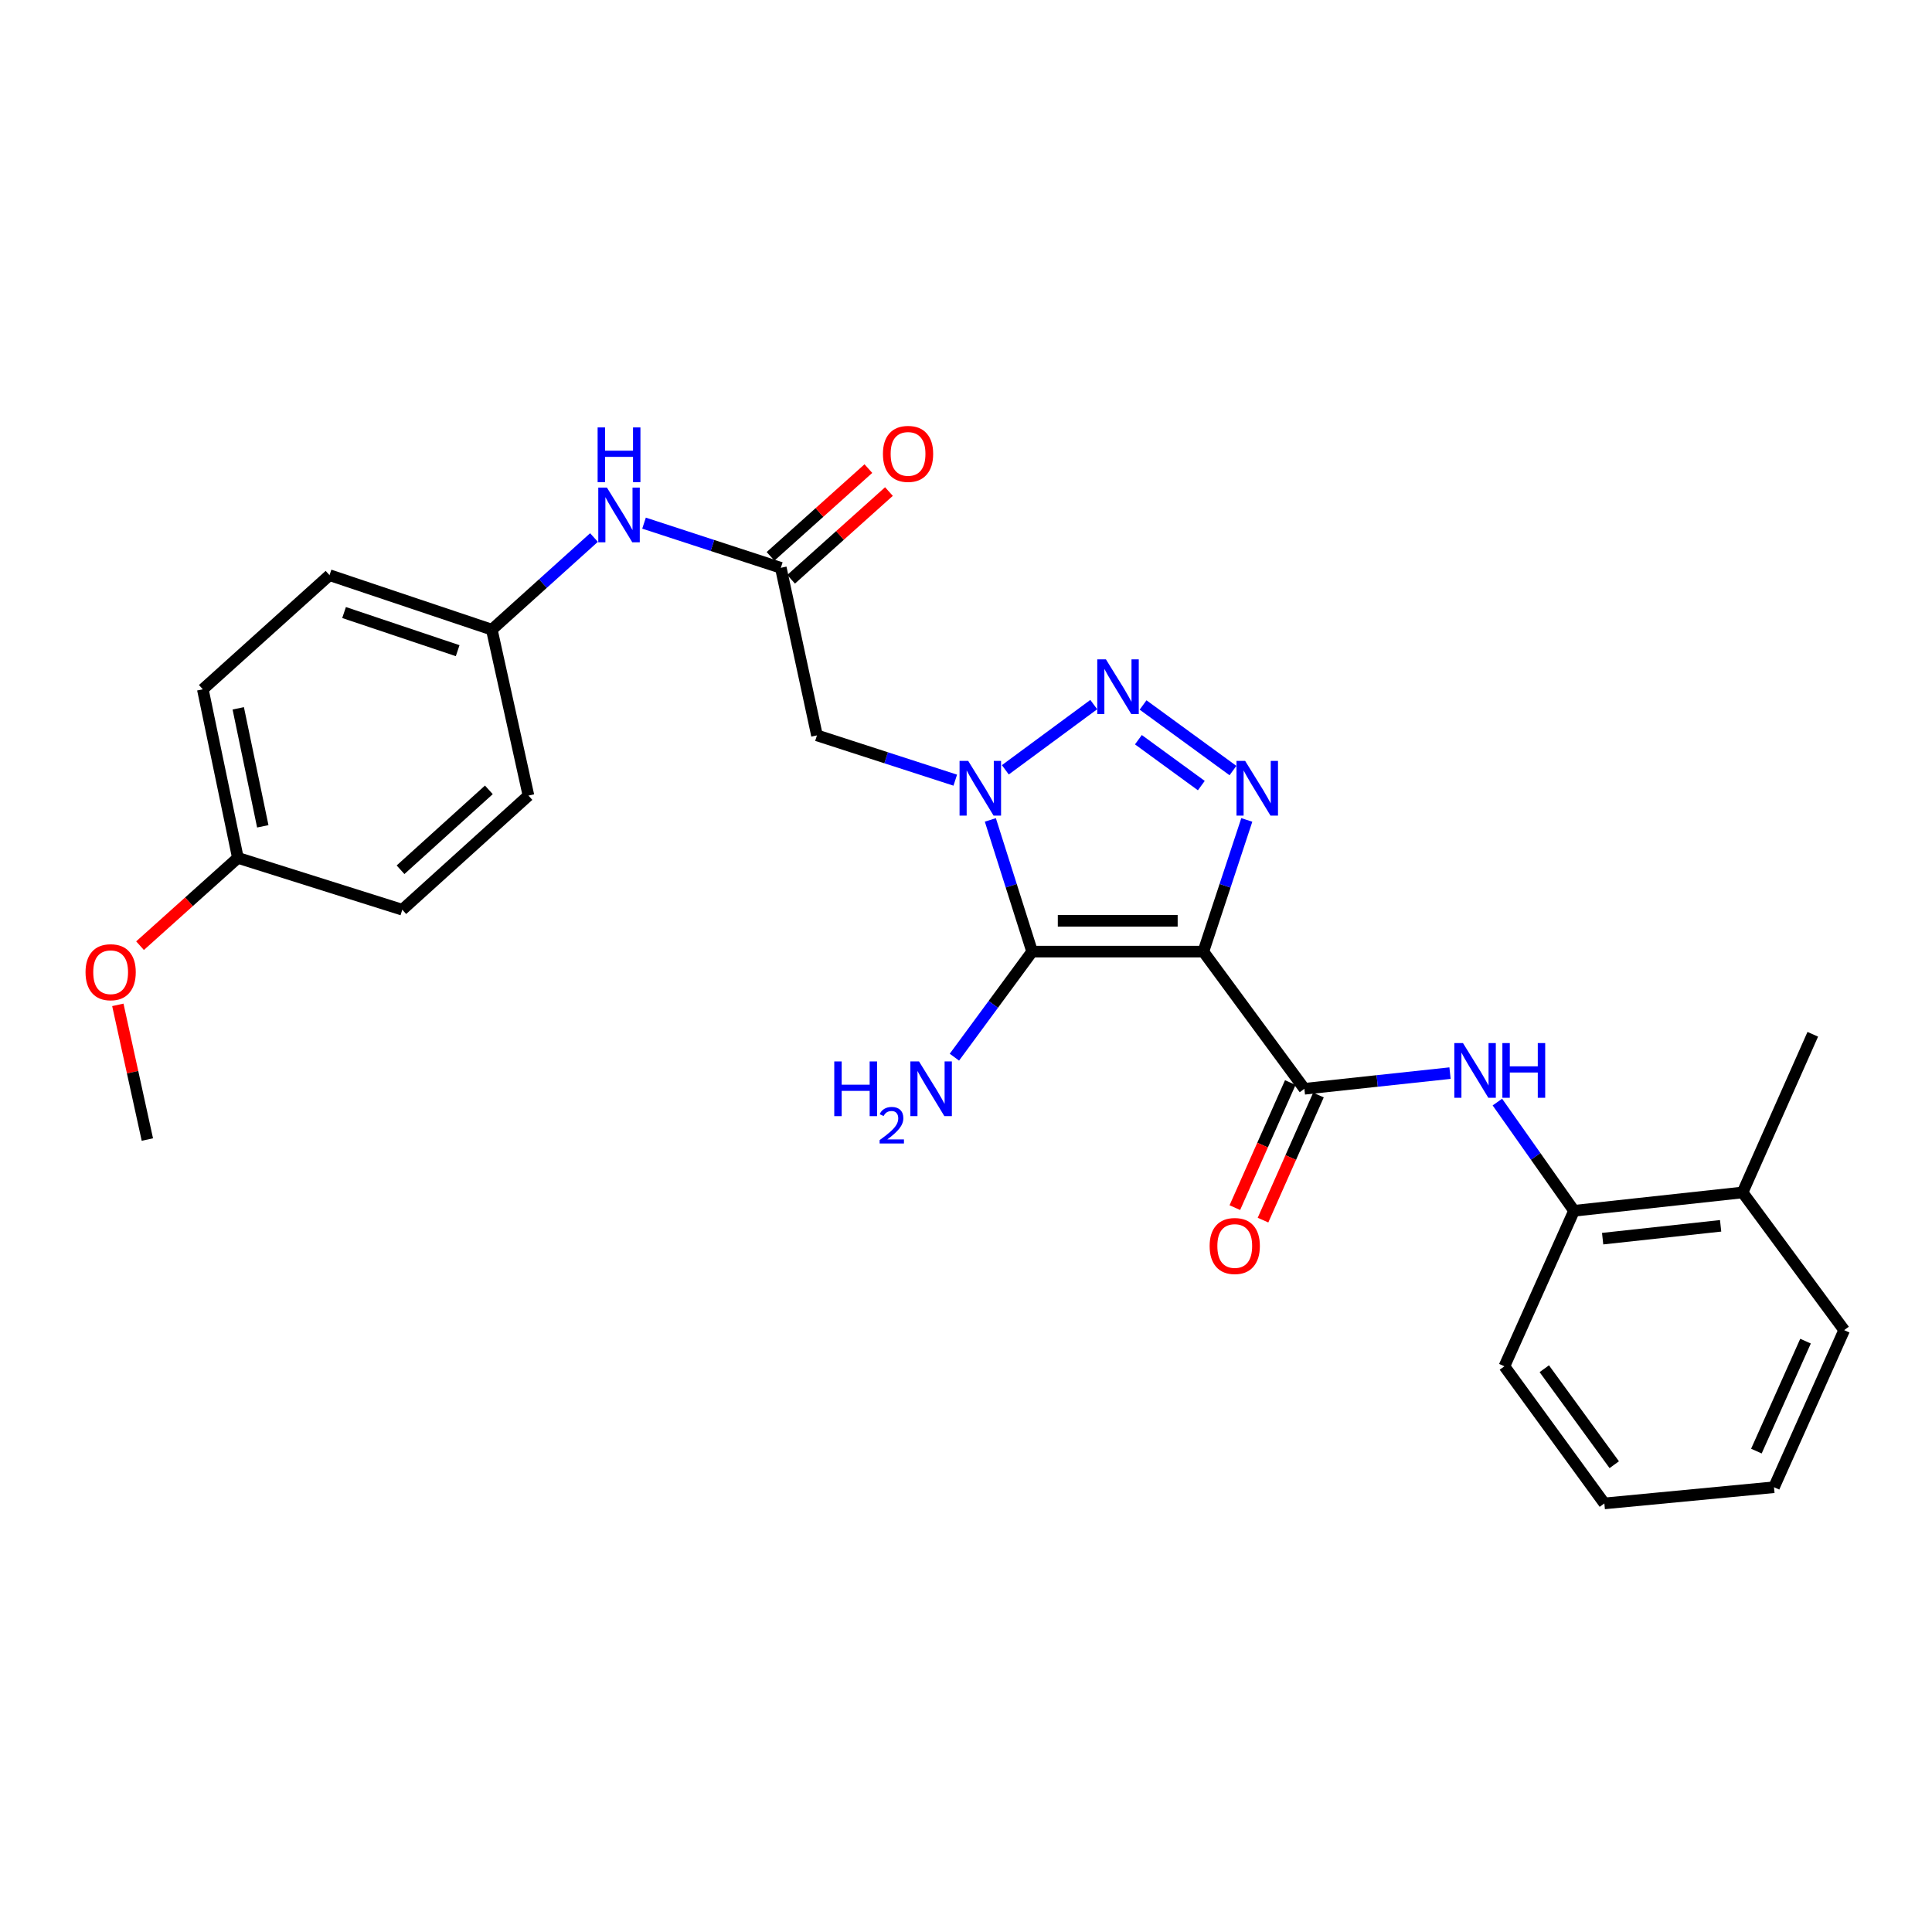 <?xml version='1.0' encoding='iso-8859-1'?>
<svg version='1.1' baseProfile='full'
              xmlns='http://www.w3.org/2000/svg'
                      xmlns:rdkit='http://www.rdkit.org/xml'
                      xmlns:xlink='http://www.w3.org/1999/xlink'
                  xml:space='preserve'
width='1000px' height='1000px' viewBox='0 0 1000 1000'>
<!-- END OF HEADER -->
<rect style='opacity:1.0;fill:#FFFFFF;stroke:none' width='1000' height='1000' x='0' y='0'> </rect>
<path class='bond-1' d='M 622.851,492.556 L 534.229,492.556' style='fill:none;fill-rule:evenodd;stroke:#000000;stroke-width:6px;stroke-linecap:butt;stroke-linejoin:miter;stroke-opacity:1' />
<path class='bond-1' d='M 609.558,476.61 L 547.522,476.61' style='fill:none;fill-rule:evenodd;stroke:#000000;stroke-width:6px;stroke-linecap:butt;stroke-linejoin:miter;stroke-opacity:1' />
<path class='bond-3' d='M 622.851,492.556 L 634.096,458.475' style='fill:none;fill-rule:evenodd;stroke:#000000;stroke-width:6px;stroke-linecap:butt;stroke-linejoin:miter;stroke-opacity:1' />
<path class='bond-3' d='M 634.096,458.475 L 645.341,424.394' style='fill:none;fill-rule:evenodd;stroke:#0000FF;stroke-width:6px;stroke-linecap:butt;stroke-linejoin:miter;stroke-opacity:1' />
<path class='bond-4' d='M 622.851,492.556 L 675.144,563.558' style='fill:none;fill-rule:evenodd;stroke:#000000;stroke-width:6px;stroke-linecap:butt;stroke-linejoin:miter;stroke-opacity:1' />
<path class='bond-0' d='M 512.601,424.386 L 523.415,458.471' style='fill:none;fill-rule:evenodd;stroke:#0000FF;stroke-width:6px;stroke-linecap:butt;stroke-linejoin:miter;stroke-opacity:1' />
<path class='bond-0' d='M 523.415,458.471 L 534.229,492.556' style='fill:none;fill-rule:evenodd;stroke:#000000;stroke-width:6px;stroke-linecap:butt;stroke-linejoin:miter;stroke-opacity:1' />
<path class='bond-5' d='M 494.443,403.811 L 458.651,392.219' style='fill:none;fill-rule:evenodd;stroke:#0000FF;stroke-width:6px;stroke-linecap:butt;stroke-linejoin:miter;stroke-opacity:1' />
<path class='bond-5' d='M 458.651,392.219 L 422.858,380.627' style='fill:none;fill-rule:evenodd;stroke:#000000;stroke-width:6px;stroke-linecap:butt;stroke-linejoin:miter;stroke-opacity:1' />
<path class='bond-27' d='M 520.359,398.453 L 566.13,364.691' style='fill:none;fill-rule:evenodd;stroke:#0000FF;stroke-width:6px;stroke-linecap:butt;stroke-linejoin:miter;stroke-opacity:1' />
<path class='bond-11' d='M 534.229,492.556 L 514.112,519.874' style='fill:none;fill-rule:evenodd;stroke:#000000;stroke-width:6px;stroke-linecap:butt;stroke-linejoin:miter;stroke-opacity:1' />
<path class='bond-11' d='M 514.112,519.874 L 493.996,547.193' style='fill:none;fill-rule:evenodd;stroke:#0000FF;stroke-width:6px;stroke-linecap:butt;stroke-linejoin:miter;stroke-opacity:1' />
<path class='bond-2' d='M 591.652,364.895 L 638.178,398.839' style='fill:none;fill-rule:evenodd;stroke:#0000FF;stroke-width:6px;stroke-linecap:butt;stroke-linejoin:miter;stroke-opacity:1' />
<path class='bond-2' d='M 589.233,382.868 L 621.801,406.629' style='fill:none;fill-rule:evenodd;stroke:#0000FF;stroke-width:6px;stroke-linecap:butt;stroke-linejoin:miter;stroke-opacity:1' />
<path class='bond-6' d='M 675.144,563.558 L 712.837,559.502' style='fill:none;fill-rule:evenodd;stroke:#000000;stroke-width:6px;stroke-linecap:butt;stroke-linejoin:miter;stroke-opacity:1' />
<path class='bond-6' d='M 712.837,559.502 L 750.53,555.447' style='fill:none;fill-rule:evenodd;stroke:#0000FF;stroke-width:6px;stroke-linecap:butt;stroke-linejoin:miter;stroke-opacity:1' />
<path class='bond-10' d='M 667.855,560.326 L 653.504,592.698' style='fill:none;fill-rule:evenodd;stroke:#000000;stroke-width:6px;stroke-linecap:butt;stroke-linejoin:miter;stroke-opacity:1' />
<path class='bond-10' d='M 653.504,592.698 L 639.152,625.07' style='fill:none;fill-rule:evenodd;stroke:#FF0000;stroke-width:6px;stroke-linecap:butt;stroke-linejoin:miter;stroke-opacity:1' />
<path class='bond-10' d='M 682.432,566.789 L 668.081,599.161' style='fill:none;fill-rule:evenodd;stroke:#000000;stroke-width:6px;stroke-linecap:butt;stroke-linejoin:miter;stroke-opacity:1' />
<path class='bond-10' d='M 668.081,599.161 L 653.729,631.533' style='fill:none;fill-rule:evenodd;stroke:#FF0000;stroke-width:6px;stroke-linecap:butt;stroke-linejoin:miter;stroke-opacity:1' />
<path class='bond-7' d='M 422.858,380.627 L 404.149,293.9' style='fill:none;fill-rule:evenodd;stroke:#000000;stroke-width:6px;stroke-linecap:butt;stroke-linejoin:miter;stroke-opacity:1' />
<path class='bond-8' d='M 775.041,570.435 L 794.876,598.568' style='fill:none;fill-rule:evenodd;stroke:#0000FF;stroke-width:6px;stroke-linecap:butt;stroke-linejoin:miter;stroke-opacity:1' />
<path class='bond-8' d='M 794.876,598.568 L 814.712,626.702' style='fill:none;fill-rule:evenodd;stroke:#000000;stroke-width:6px;stroke-linecap:butt;stroke-linejoin:miter;stroke-opacity:1' />
<path class='bond-9' d='M 404.149,293.9 L 368.75,282.337' style='fill:none;fill-rule:evenodd;stroke:#000000;stroke-width:6px;stroke-linecap:butt;stroke-linejoin:miter;stroke-opacity:1' />
<path class='bond-9' d='M 368.75,282.337 L 333.35,270.773' style='fill:none;fill-rule:evenodd;stroke:#0000FF;stroke-width:6px;stroke-linecap:butt;stroke-linejoin:miter;stroke-opacity:1' />
<path class='bond-12' d='M 409.471,299.836 L 434.793,277.13' style='fill:none;fill-rule:evenodd;stroke:#000000;stroke-width:6px;stroke-linecap:butt;stroke-linejoin:miter;stroke-opacity:1' />
<path class='bond-12' d='M 434.793,277.13 L 460.115,254.424' style='fill:none;fill-rule:evenodd;stroke:#FF0000;stroke-width:6px;stroke-linecap:butt;stroke-linejoin:miter;stroke-opacity:1' />
<path class='bond-12' d='M 398.826,287.965 L 424.148,265.259' style='fill:none;fill-rule:evenodd;stroke:#000000;stroke-width:6px;stroke-linecap:butt;stroke-linejoin:miter;stroke-opacity:1' />
<path class='bond-12' d='M 424.148,265.259 L 449.47,242.553' style='fill:none;fill-rule:evenodd;stroke:#FF0000;stroke-width:6px;stroke-linecap:butt;stroke-linejoin:miter;stroke-opacity:1' />
<path class='bond-13' d='M 814.712,626.702 L 901.952,617.206' style='fill:none;fill-rule:evenodd;stroke:#000000;stroke-width:6px;stroke-linecap:butt;stroke-linejoin:miter;stroke-opacity:1' />
<path class='bond-13' d='M 829.523,641.13 L 890.591,634.482' style='fill:none;fill-rule:evenodd;stroke:#000000;stroke-width:6px;stroke-linecap:butt;stroke-linejoin:miter;stroke-opacity:1' />
<path class='bond-21' d='M 814.712,626.702 L 778.675,707.192' style='fill:none;fill-rule:evenodd;stroke:#000000;stroke-width:6px;stroke-linecap:butt;stroke-linejoin:miter;stroke-opacity:1' />
<path class='bond-14' d='M 307.452,278.225 L 281.007,302.066' style='fill:none;fill-rule:evenodd;stroke:#0000FF;stroke-width:6px;stroke-linecap:butt;stroke-linejoin:miter;stroke-opacity:1' />
<path class='bond-14' d='M 281.007,302.066 L 254.562,325.907' style='fill:none;fill-rule:evenodd;stroke:#000000;stroke-width:6px;stroke-linecap:butt;stroke-linejoin:miter;stroke-opacity:1' />
<path class='bond-22' d='M 901.952,617.206 L 938.29,535.343' style='fill:none;fill-rule:evenodd;stroke:#000000;stroke-width:6px;stroke-linecap:butt;stroke-linejoin:miter;stroke-opacity:1' />
<path class='bond-23' d='M 901.952,617.206 L 954.545,688.482' style='fill:none;fill-rule:evenodd;stroke:#000000;stroke-width:6px;stroke-linecap:butt;stroke-linejoin:miter;stroke-opacity:1' />
<path class='bond-16' d='M 254.562,325.907 L 273.528,411.791' style='fill:none;fill-rule:evenodd;stroke:#000000;stroke-width:6px;stroke-linecap:butt;stroke-linejoin:miter;stroke-opacity:1' />
<path class='bond-17' d='M 254.562,325.907 L 170.564,297.701' style='fill:none;fill-rule:evenodd;stroke:#000000;stroke-width:6px;stroke-linecap:butt;stroke-linejoin:miter;stroke-opacity:1' />
<path class='bond-17' d='M 236.886,336.792 L 178.088,317.048' style='fill:none;fill-rule:evenodd;stroke:#000000;stroke-width:6px;stroke-linecap:butt;stroke-linejoin:miter;stroke-opacity:1' />
<path class='bond-15' d='M 123.126,444.037 L 104.983,356.788' style='fill:none;fill-rule:evenodd;stroke:#000000;stroke-width:6px;stroke-linecap:butt;stroke-linejoin:miter;stroke-opacity:1' />
<path class='bond-15' d='M 136.016,427.703 L 123.316,366.629' style='fill:none;fill-rule:evenodd;stroke:#000000;stroke-width:6px;stroke-linecap:butt;stroke-linejoin:miter;stroke-opacity:1' />
<path class='bond-20' d='M 123.126,444.037 L 97.804,466.759' style='fill:none;fill-rule:evenodd;stroke:#000000;stroke-width:6px;stroke-linecap:butt;stroke-linejoin:miter;stroke-opacity:1' />
<path class='bond-20' d='M 97.804,466.759 L 72.483,489.482' style='fill:none;fill-rule:evenodd;stroke:#FF0000;stroke-width:6px;stroke-linecap:butt;stroke-linejoin:miter;stroke-opacity:1' />
<path class='bond-29' d='M 123.126,444.037 L 208.222,470.87' style='fill:none;fill-rule:evenodd;stroke:#000000;stroke-width:6px;stroke-linecap:butt;stroke-linejoin:miter;stroke-opacity:1' />
<path class='bond-19' d='M 273.528,411.791 L 208.222,470.87' style='fill:none;fill-rule:evenodd;stroke:#000000;stroke-width:6px;stroke-linecap:butt;stroke-linejoin:miter;stroke-opacity:1' />
<path class='bond-19' d='M 253.035,408.828 L 207.321,450.183' style='fill:none;fill-rule:evenodd;stroke:#000000;stroke-width:6px;stroke-linecap:butt;stroke-linejoin:miter;stroke-opacity:1' />
<path class='bond-18' d='M 170.564,297.701 L 104.983,356.788' style='fill:none;fill-rule:evenodd;stroke:#000000;stroke-width:6px;stroke-linecap:butt;stroke-linejoin:miter;stroke-opacity:1' />
<path class='bond-24' d='M 60.992,520.112 L 68.632,554.968' style='fill:none;fill-rule:evenodd;stroke:#FF0000;stroke-width:6px;stroke-linecap:butt;stroke-linejoin:miter;stroke-opacity:1' />
<path class='bond-24' d='M 68.632,554.968 L 76.273,589.824' style='fill:none;fill-rule:evenodd;stroke:#000000;stroke-width:6px;stroke-linecap:butt;stroke-linejoin:miter;stroke-opacity:1' />
<path class='bond-25' d='M 778.675,707.192 L 830.409,778.167' style='fill:none;fill-rule:evenodd;stroke:#000000;stroke-width:6px;stroke-linecap:butt;stroke-linejoin:miter;stroke-opacity:1' />
<path class='bond-25' d='M 799.321,708.446 L 835.535,758.128' style='fill:none;fill-rule:evenodd;stroke:#000000;stroke-width:6px;stroke-linecap:butt;stroke-linejoin:miter;stroke-opacity:1' />
<path class='bond-28' d='M 954.545,688.482 L 918.216,769.787' style='fill:none;fill-rule:evenodd;stroke:#000000;stroke-width:6px;stroke-linecap:butt;stroke-linejoin:miter;stroke-opacity:1' />
<path class='bond-28' d='M 934.538,694.173 L 909.107,751.086' style='fill:none;fill-rule:evenodd;stroke:#000000;stroke-width:6px;stroke-linecap:butt;stroke-linejoin:miter;stroke-opacity:1' />
<path class='bond-26' d='M 830.409,778.167 L 918.216,769.787' style='fill:none;fill-rule:evenodd;stroke:#000000;stroke-width:6px;stroke-linecap:butt;stroke-linejoin:miter;stroke-opacity:1' />
<path  class='atom-1' d='M 501.145 393.849
L 510.425 408.849
Q 511.345 410.329, 512.825 413.009
Q 514.305 415.689, 514.385 415.849
L 514.385 393.849
L 518.145 393.849
L 518.145 422.169
L 514.265 422.169
L 504.305 405.769
Q 503.145 403.849, 501.905 401.649
Q 500.705 399.449, 500.345 398.769
L 500.345 422.169
L 496.665 422.169
L 496.665 393.849
L 501.145 393.849
' fill='#0000FF'/>
<path  class='atom-3' d='M 572.422 341.273
L 581.702 356.273
Q 582.622 357.753, 584.102 360.433
Q 585.582 363.113, 585.662 363.273
L 585.662 341.273
L 589.422 341.273
L 589.422 369.593
L 585.542 369.593
L 575.582 353.193
Q 574.422 351.273, 573.182 349.073
Q 571.982 346.873, 571.622 346.193
L 571.622 369.593
L 567.942 369.593
L 567.942 341.273
L 572.422 341.273
' fill='#0000FF'/>
<path  class='atom-4' d='M 644.487 393.849
L 653.767 408.849
Q 654.687 410.329, 656.167 413.009
Q 657.647 415.689, 657.727 415.849
L 657.727 393.849
L 661.487 393.849
L 661.487 422.169
L 657.607 422.169
L 647.647 405.769
Q 646.487 403.849, 645.247 401.649
Q 644.047 399.449, 643.687 398.769
L 643.687 422.169
L 640.007 422.169
L 640.007 393.849
L 644.487 393.849
' fill='#0000FF'/>
<path  class='atom-7' d='M 757.231 539.892
L 766.511 554.892
Q 767.431 556.372, 768.911 559.052
Q 770.391 561.732, 770.471 561.892
L 770.471 539.892
L 774.231 539.892
L 774.231 568.212
L 770.351 568.212
L 760.391 551.812
Q 759.231 549.892, 757.991 547.692
Q 756.791 545.492, 756.431 544.812
L 756.431 568.212
L 752.751 568.212
L 752.751 539.892
L 757.231 539.892
' fill='#0000FF'/>
<path  class='atom-7' d='M 777.631 539.892
L 781.471 539.892
L 781.471 551.932
L 795.951 551.932
L 795.951 539.892
L 799.791 539.892
L 799.791 568.212
L 795.951 568.212
L 795.951 555.132
L 781.471 555.132
L 781.471 568.212
L 777.631 568.212
L 777.631 539.892
' fill='#0000FF'/>
<path  class='atom-10' d='M 314.148 252.385
L 323.428 267.385
Q 324.348 268.865, 325.828 271.545
Q 327.308 274.225, 327.388 274.385
L 327.388 252.385
L 331.148 252.385
L 331.148 280.705
L 327.268 280.705
L 317.308 264.305
Q 316.148 262.385, 314.908 260.185
Q 313.708 257.985, 313.348 257.305
L 313.348 280.705
L 309.668 280.705
L 309.668 252.385
L 314.148 252.385
' fill='#0000FF'/>
<path  class='atom-10' d='M 309.328 221.233
L 313.168 221.233
L 313.168 233.273
L 327.648 233.273
L 327.648 221.233
L 331.488 221.233
L 331.488 249.553
L 327.648 249.553
L 327.648 236.473
L 313.168 236.473
L 313.168 249.553
L 309.328 249.553
L 309.328 221.233
' fill='#0000FF'/>
<path  class='atom-11' d='M 626.107 644.925
Q 626.107 638.125, 629.467 634.325
Q 632.827 630.525, 639.107 630.525
Q 645.387 630.525, 648.747 634.325
Q 652.107 638.125, 652.107 644.925
Q 652.107 651.805, 648.707 655.725
Q 645.307 659.605, 639.107 659.605
Q 632.867 659.605, 629.467 655.725
Q 626.107 651.845, 626.107 644.925
M 639.107 656.405
Q 643.427 656.405, 645.747 653.525
Q 648.107 650.605, 648.107 644.925
Q 648.107 639.365, 645.747 636.565
Q 643.427 633.725, 639.107 633.725
Q 634.787 633.725, 632.427 636.525
Q 630.107 639.325, 630.107 644.925
Q 630.107 650.645, 632.427 653.525
Q 634.787 656.405, 639.107 656.405
' fill='#FF0000'/>
<path  class='atom-12' d='M 431.813 549.398
L 435.653 549.398
L 435.653 561.438
L 450.133 561.438
L 450.133 549.398
L 453.973 549.398
L 453.973 577.718
L 450.133 577.718
L 450.133 564.638
L 435.653 564.638
L 435.653 577.718
L 431.813 577.718
L 431.813 549.398
' fill='#0000FF'/>
<path  class='atom-12' d='M 455.345 576.724
Q 456.032 574.955, 457.669 573.978
Q 459.305 572.975, 461.576 572.975
Q 464.401 572.975, 465.985 574.506
Q 467.569 576.038, 467.569 578.757
Q 467.569 581.529, 465.509 584.116
Q 463.477 586.703, 459.253 589.766
L 467.885 589.766
L 467.885 591.878
L 455.293 591.878
L 455.293 590.109
Q 458.777 587.627, 460.837 585.779
Q 462.922 583.931, 463.925 582.268
Q 464.929 580.605, 464.929 578.889
Q 464.929 577.094, 464.031 576.09
Q 463.133 575.087, 461.576 575.087
Q 460.071 575.087, 459.068 575.694
Q 458.065 576.302, 457.352 577.648
L 455.345 576.724
' fill='#0000FF'/>
<path  class='atom-12' d='M 475.685 549.398
L 484.965 564.398
Q 485.885 565.878, 487.365 568.558
Q 488.845 571.238, 488.925 571.398
L 488.925 549.398
L 492.685 549.398
L 492.685 577.718
L 488.805 577.718
L 478.845 561.318
Q 477.685 559.398, 476.445 557.198
Q 475.245 554.998, 474.885 554.318
L 474.885 577.718
L 471.205 577.718
L 471.205 549.398
L 475.685 549.398
' fill='#0000FF'/>
<path  class='atom-13' d='M 457.004 234.929
Q 457.004 228.129, 460.364 224.329
Q 463.724 220.529, 470.004 220.529
Q 476.284 220.529, 479.644 224.329
Q 483.004 228.129, 483.004 234.929
Q 483.004 241.809, 479.604 245.729
Q 476.204 249.609, 470.004 249.609
Q 463.764 249.609, 460.364 245.729
Q 457.004 241.849, 457.004 234.929
M 470.004 246.409
Q 474.324 246.409, 476.644 243.529
Q 479.004 240.609, 479.004 234.929
Q 479.004 229.369, 476.644 226.569
Q 474.324 223.729, 470.004 223.729
Q 465.684 223.729, 463.324 226.529
Q 461.004 229.329, 461.004 234.929
Q 461.004 240.649, 463.324 243.529
Q 465.684 246.409, 470.004 246.409
' fill='#FF0000'/>
<path  class='atom-21' d='M 44.271 503.213
Q 44.271 496.413, 47.631 492.613
Q 50.991 488.813, 57.271 488.813
Q 63.551 488.813, 66.911 492.613
Q 70.271 496.413, 70.271 503.213
Q 70.271 510.093, 66.871 514.013
Q 63.471 517.893, 57.271 517.893
Q 51.031 517.893, 47.631 514.013
Q 44.271 510.133, 44.271 503.213
M 57.271 514.693
Q 61.591 514.693, 63.911 511.813
Q 66.271 508.893, 66.271 503.213
Q 66.271 497.653, 63.911 494.853
Q 61.591 492.013, 57.271 492.013
Q 52.951 492.013, 50.591 494.813
Q 48.271 497.613, 48.271 503.213
Q 48.271 508.933, 50.591 511.813
Q 52.951 514.693, 57.271 514.693
' fill='#FF0000'/>
</svg>
